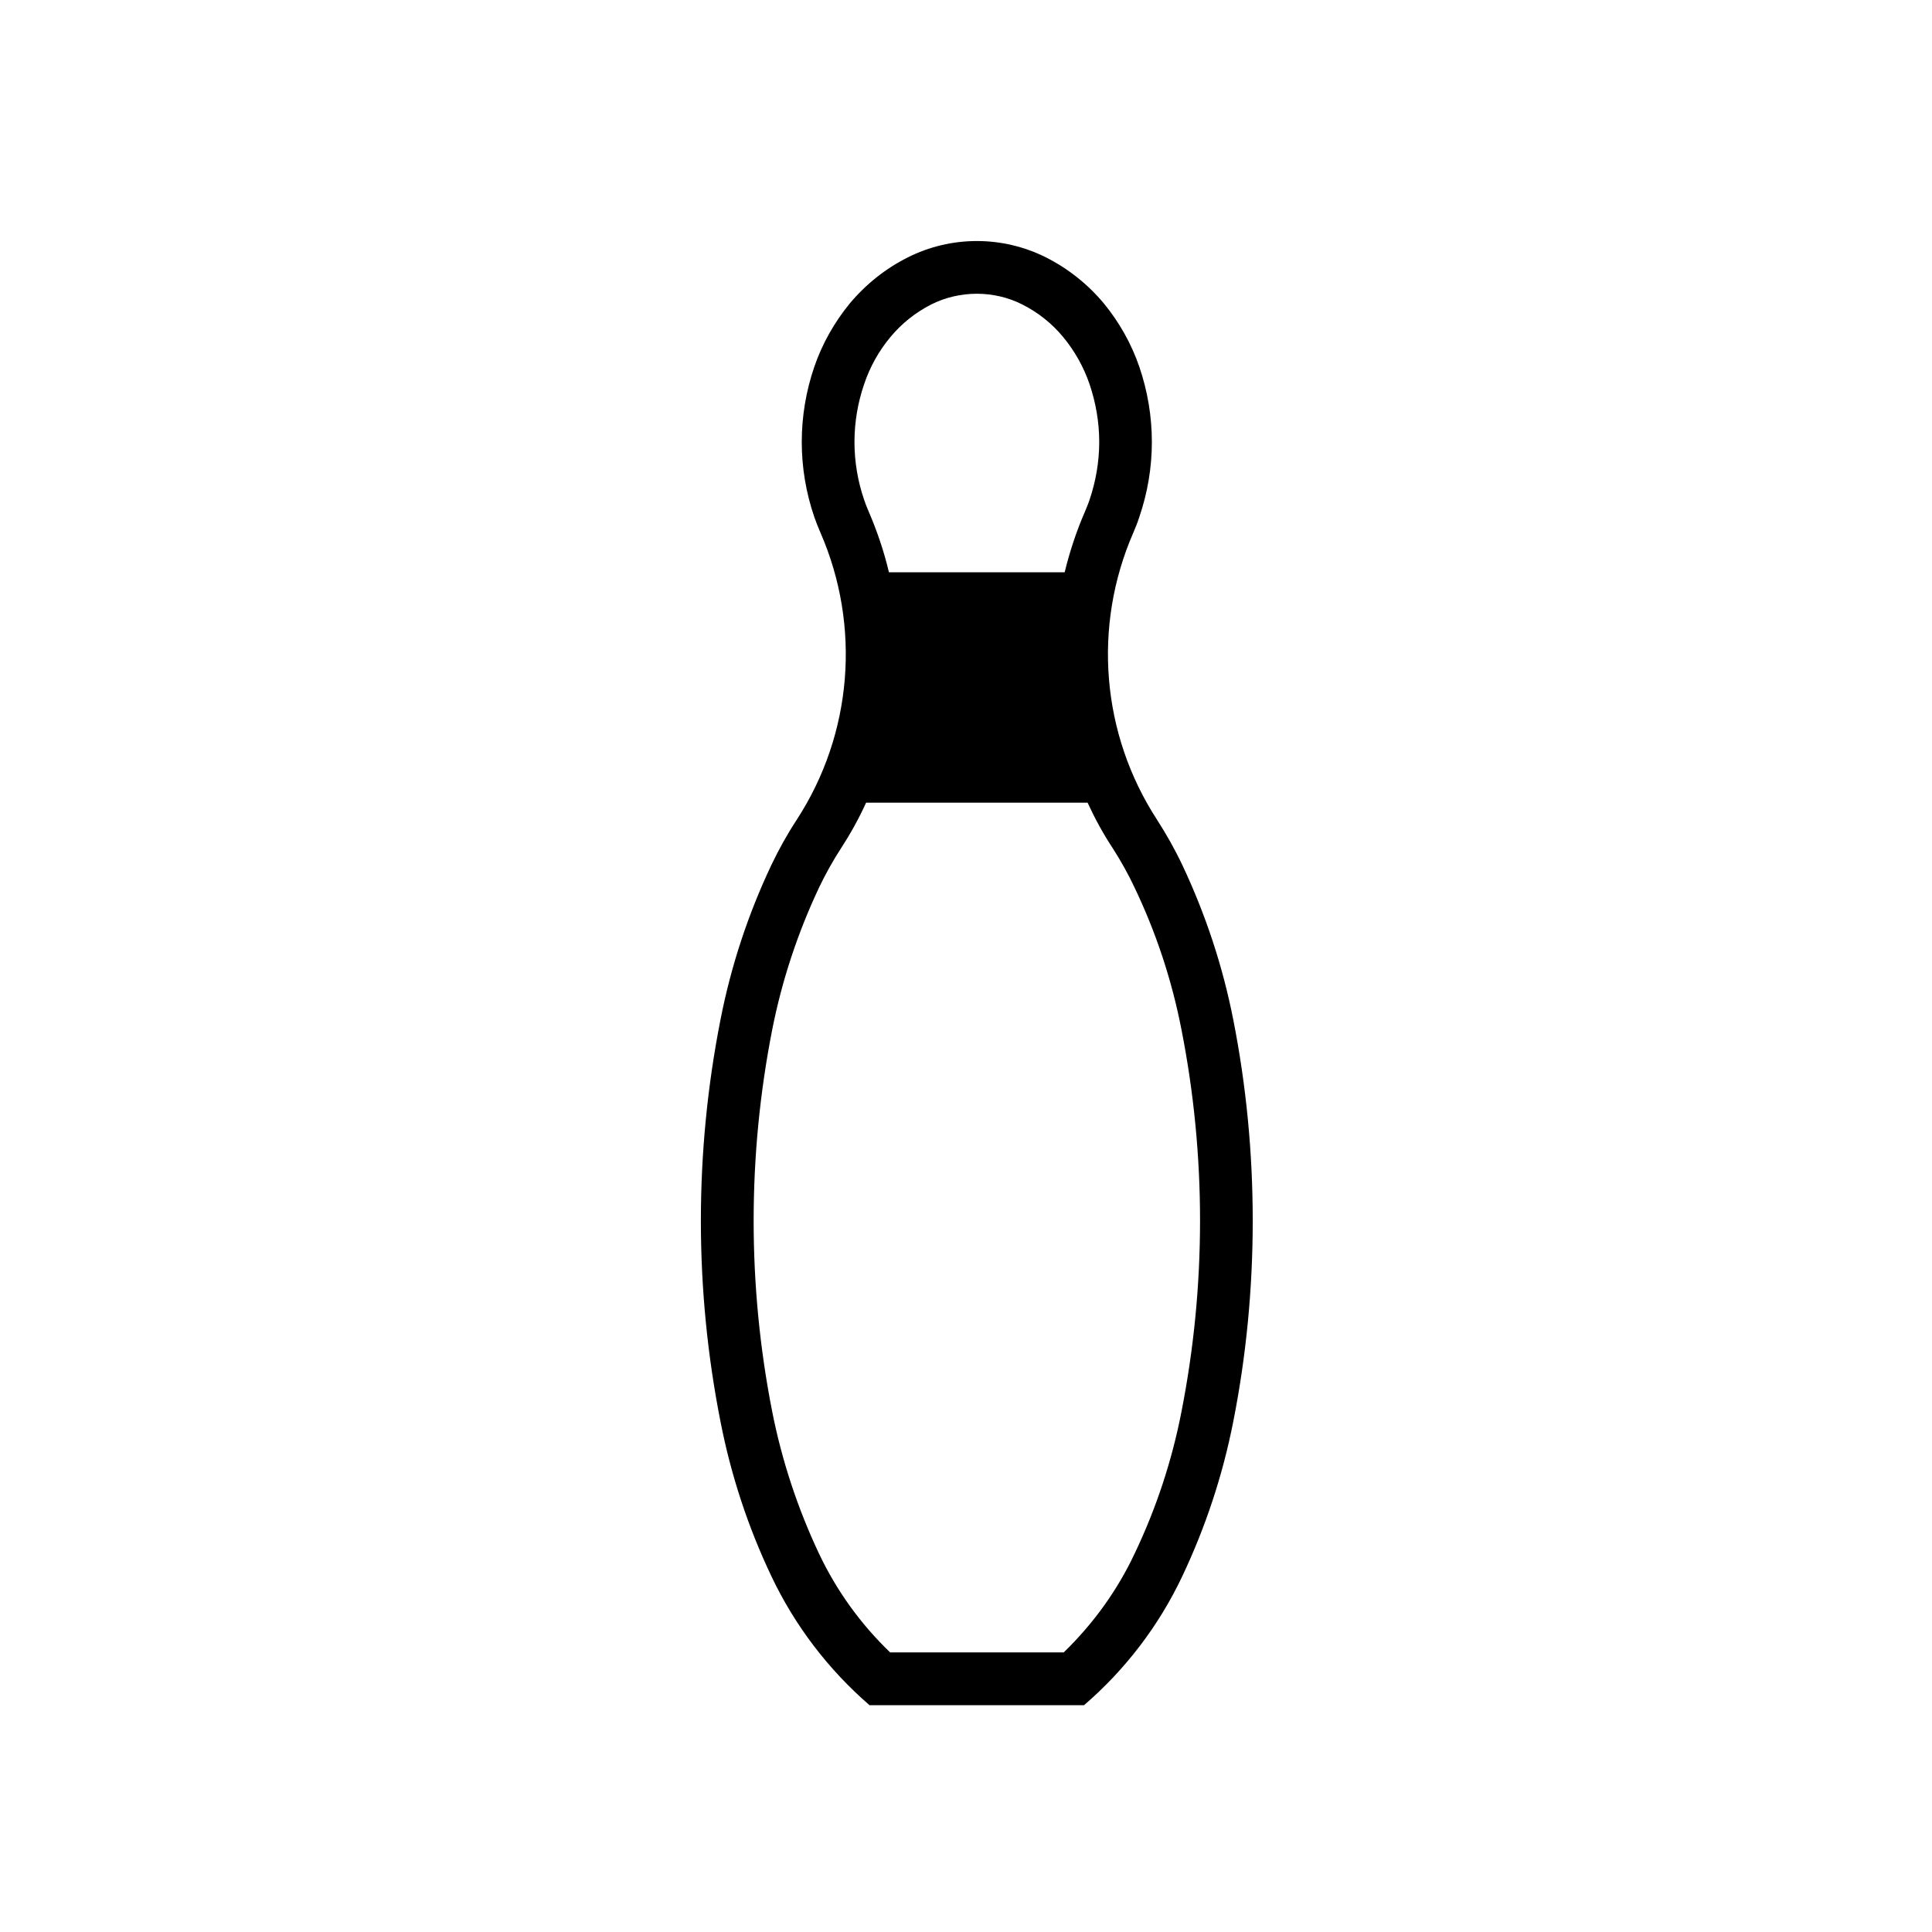 <?xml version="1.0" encoding="UTF-8"?>
<!-- Uploaded to: ICON Repo, www.svgrepo.com, Generator: ICON Repo Mixer Tools -->
<svg fill="#000000" width="800px" height="800px" version="1.1" viewBox="144 144 512 512" xmlns="http://www.w3.org/2000/svg">
 <path d="m359.79 280.99c-2.188-6.402-3.316-13.094-3.316-19.852 0-6.781 1.129-13.496 3.316-19.914 2.086-6.082 5.289-11.773 9.375-16.766 4.254-5.082 9.438-9.25 15.367-12.223 5.672-2.871 11.965-4.359 18.348-4.359 6.379 0 12.625 1.484 18.363 4.359 5.863 2.973 11.113 7.141 15.324 12.223 4.098 4.992 7.285 10.688 9.371 16.766 2.188 6.418 3.316 13.133 3.316 19.914 0 6.762-1.133 13.453-3.316 19.852-0.449 1.426-1.004 2.785-1.594 4.168-10.82 24.781-8.484 53.348 6.246 76.023 2.484 3.871 4.762 7.883 6.734 12.055 6.168 13.07 10.715 26.824 13.496 40.961 3.465 17.547 5.164 35.402 5.164 53.305 0 17.898-1.699 35.75-5.164 53.262-2.781 14.156-7.332 27.926-13.496 40.934-6.188 13.094-15.07 24.742-26.051 34.199h-56.84c-10.922-9.457-19.809-21.105-26.016-34.199-6.188-13.008-10.711-26.777-13.477-40.934-3.461-17.516-5.203-35.367-5.203-53.262 0-17.895 1.742-35.754 5.203-53.305 2.766-14.137 7.289-27.891 13.477-40.961 1.996-4.168 4.227-8.188 6.762-12.055 14.727-22.676 17.043-51.242 6.246-76.023-0.594-1.379-1.145-2.742-1.637-4.168zm19.789 14.668h46.57c1.34-5.508 3.117-10.902 5.394-16.113 0.402-0.996 0.852-2.016 1.188-3.043 1.676-4.949 2.574-10.156 2.574-15.367 0-5.25-0.898-10.414-2.574-15.371-1.57-4.543-3.91-8.73-6.953-12.41-2.973-3.617-6.672-6.551-10.879-8.676-3.703-1.867-7.848-2.832-12.031-2.832-4.172 0-8.332 0.957-12.078 2.832-4.16 2.125-7.863 5.059-10.844 8.676-3.059 3.672-5.394 7.863-6.926 12.41-1.699 4.953-2.574 10.121-2.574 15.371 0 5.211 0.871 10.414 2.574 15.367 0.336 1.023 0.742 2.039 1.184 3.043 2.25 5.211 4.074 10.605 5.375 16.113zm-6.055 61.062c-1.891 4.168-4.144 8.227-6.648 12.09-2.172 3.336-4.102 6.805-5.824 10.414-5.672 12.012-9.84 24.656-12.414 37.68-3.269 16.668-4.914 33.582-4.914 50.586 0 17.004 1.637 33.922 4.914 50.582 2.574 13.012 6.742 25.66 12.414 37.668 4.637 9.793 11.012 18.637 18.832 26.156h46.02c7.754-7.523 14.176-16.363 18.773-26.156 5.742-12.012 9.906-24.656 12.434-37.668 3.269-16.66 4.914-33.578 4.914-50.582 0-17.004-1.637-33.922-4.914-50.586-2.527-13.027-6.691-25.676-12.434-37.68-1.699-3.613-3.637-7.078-5.777-10.414-2.555-3.871-4.762-7.926-6.676-12.09z"/>
</svg>